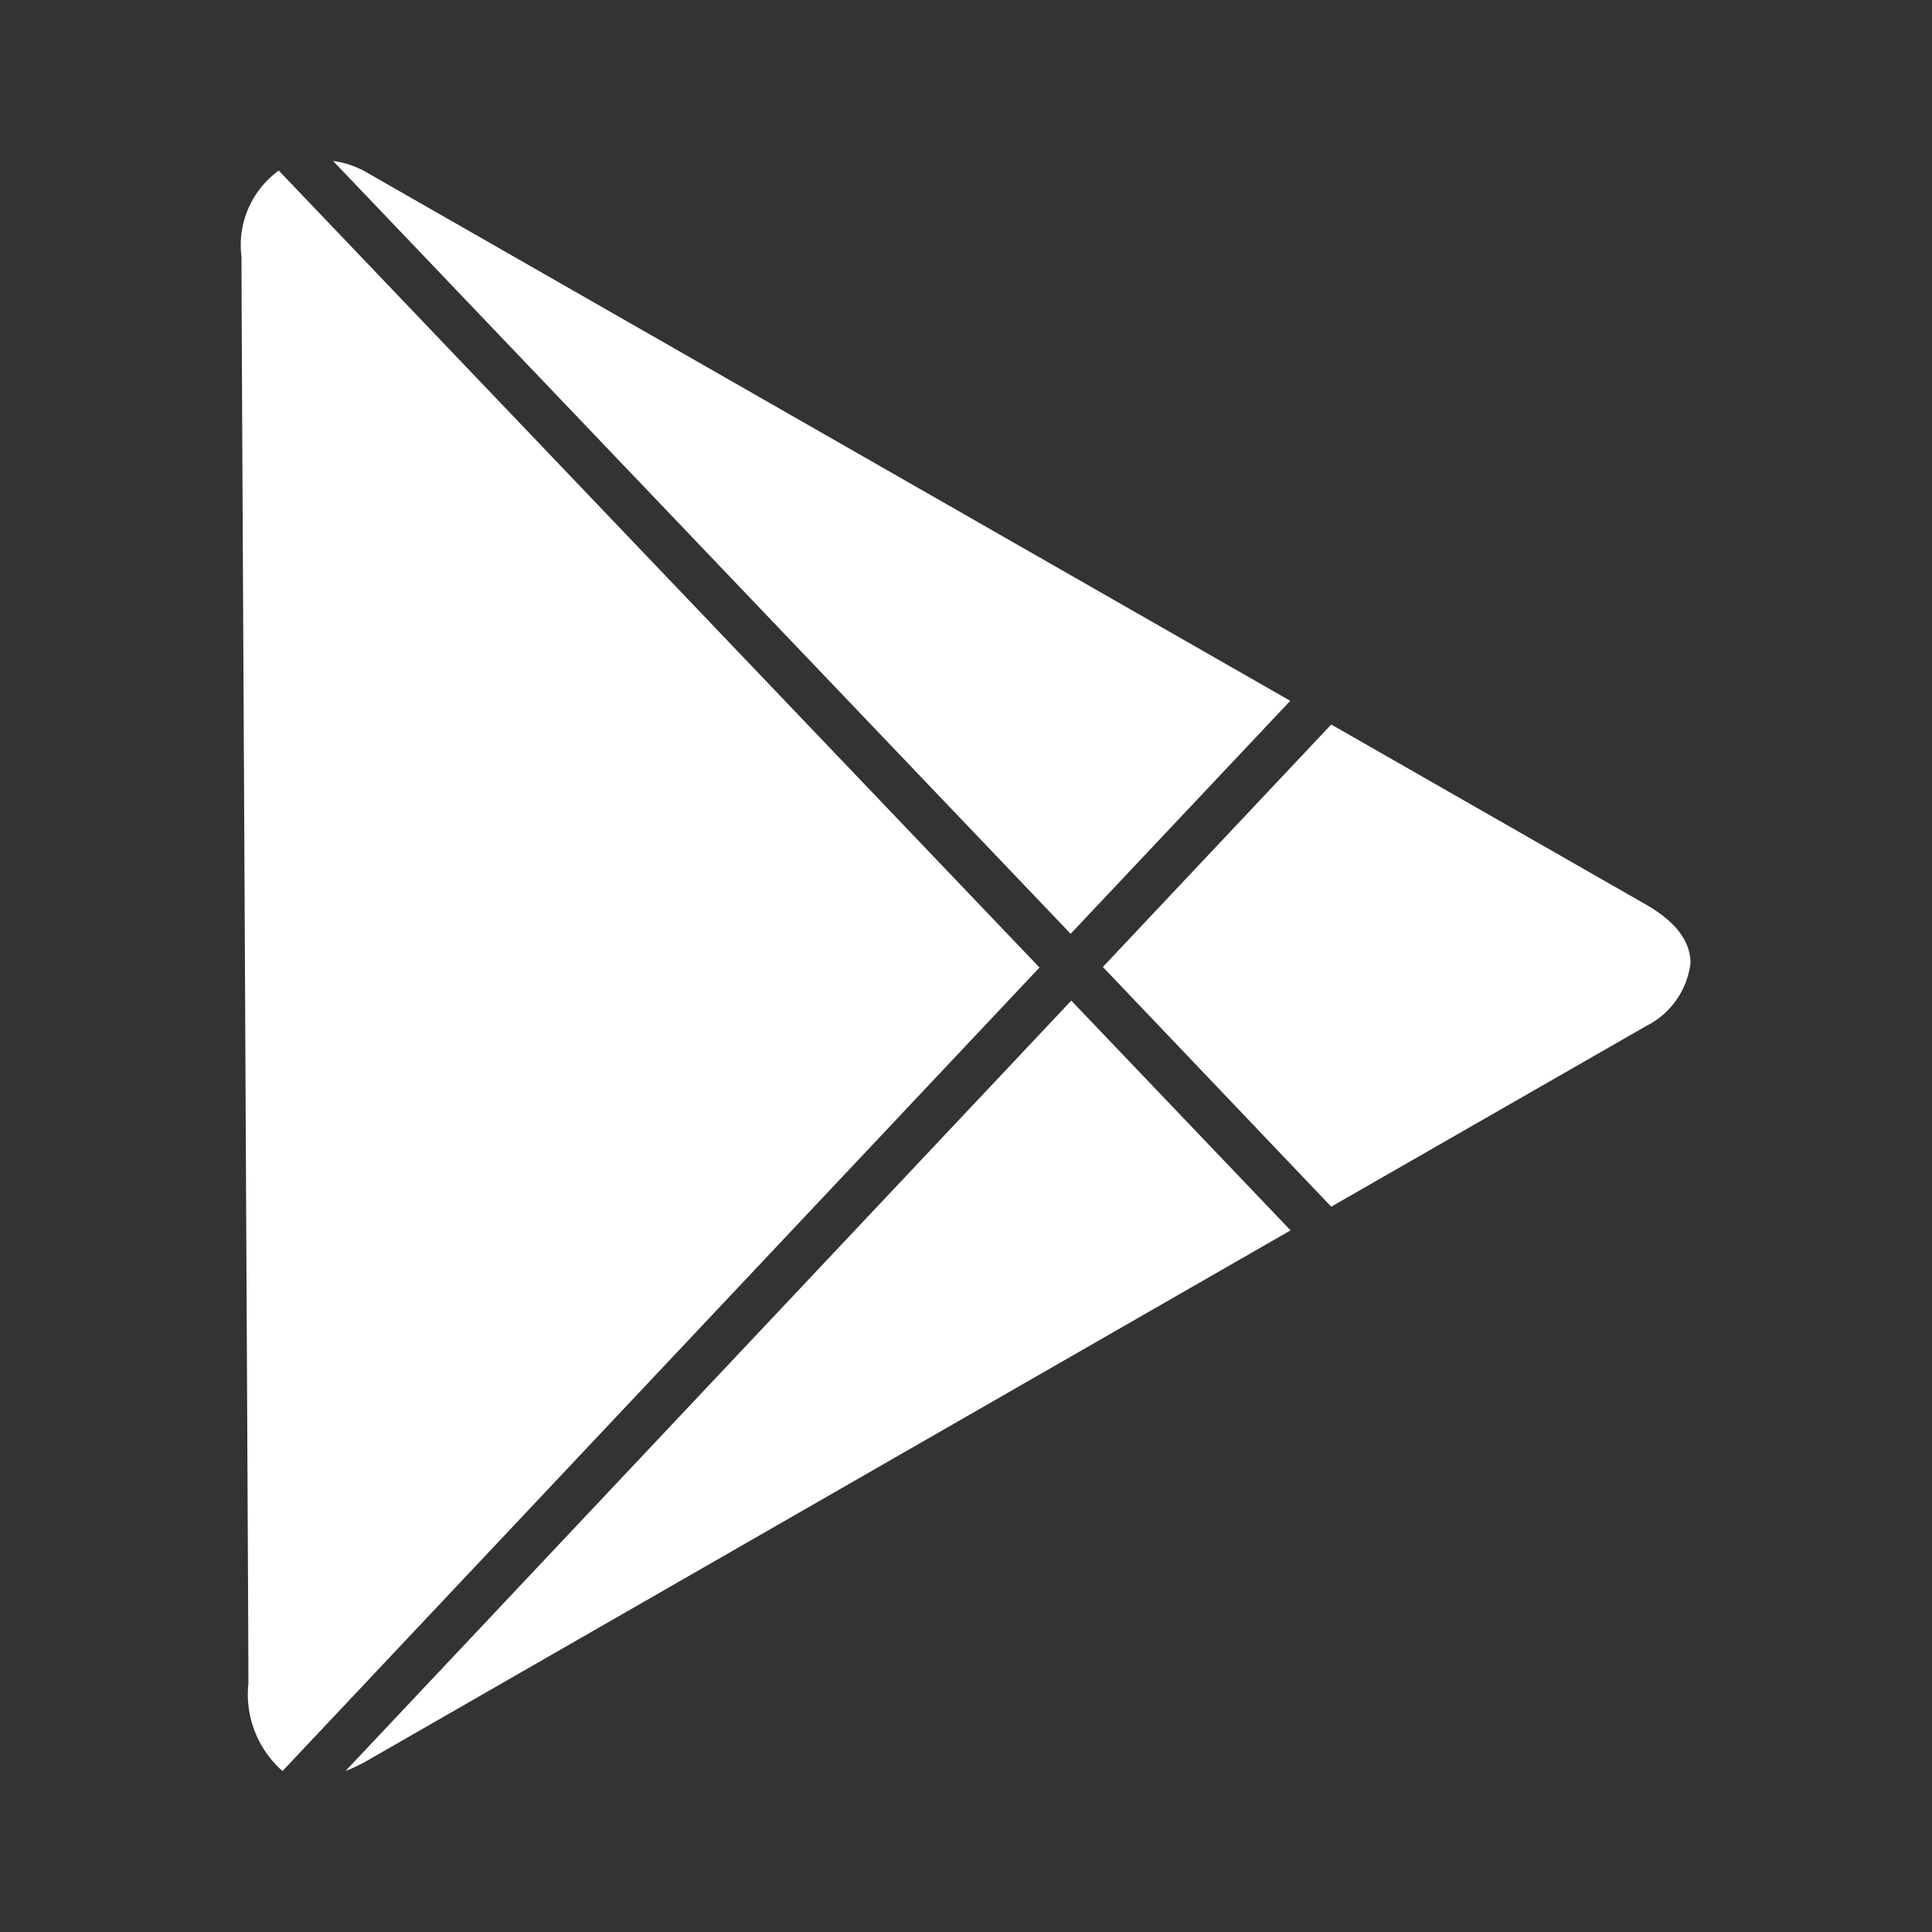 <svg id="Icon" xmlns="http://www.w3.org/2000/svg" width="24" height="24" viewBox="0 0 24 24">
  <rect x="0" y="0" width="24" height="24" fill="#333333" stroke="none"/>
  <rect id="Base" width="24" height="24" transform="translate(0 0)" fill="none"/>
  <path id="Color" d="M1.292,20v0l9.016-9.57,2.724,2.854-11.492,6.6A2,2,0,0,1,1.292,20ZM.509,20h0a1.27,1.27,0,0,1-.423-1.09c0-.488-.022-4.578-.042-8.713C.023,6.008,0,1.777,0,1.189A1.142,1.142,0,0,1,.463.119l9.45,9.9L.51,20Zm13.03-7.008h0L10.7,10.012,13.537,7l3.91,2.237c.367.21.552.454.553.727a1.01,1.01,0,0,1-.553.783L13.54,12.988ZM10.3,9.6h0L1.138,0a1.114,1.114,0,0,1,.4.132l11.49,6.574L10.3,9.6Z" transform="translate(3 2)" fill="#fff"/>
</svg>
